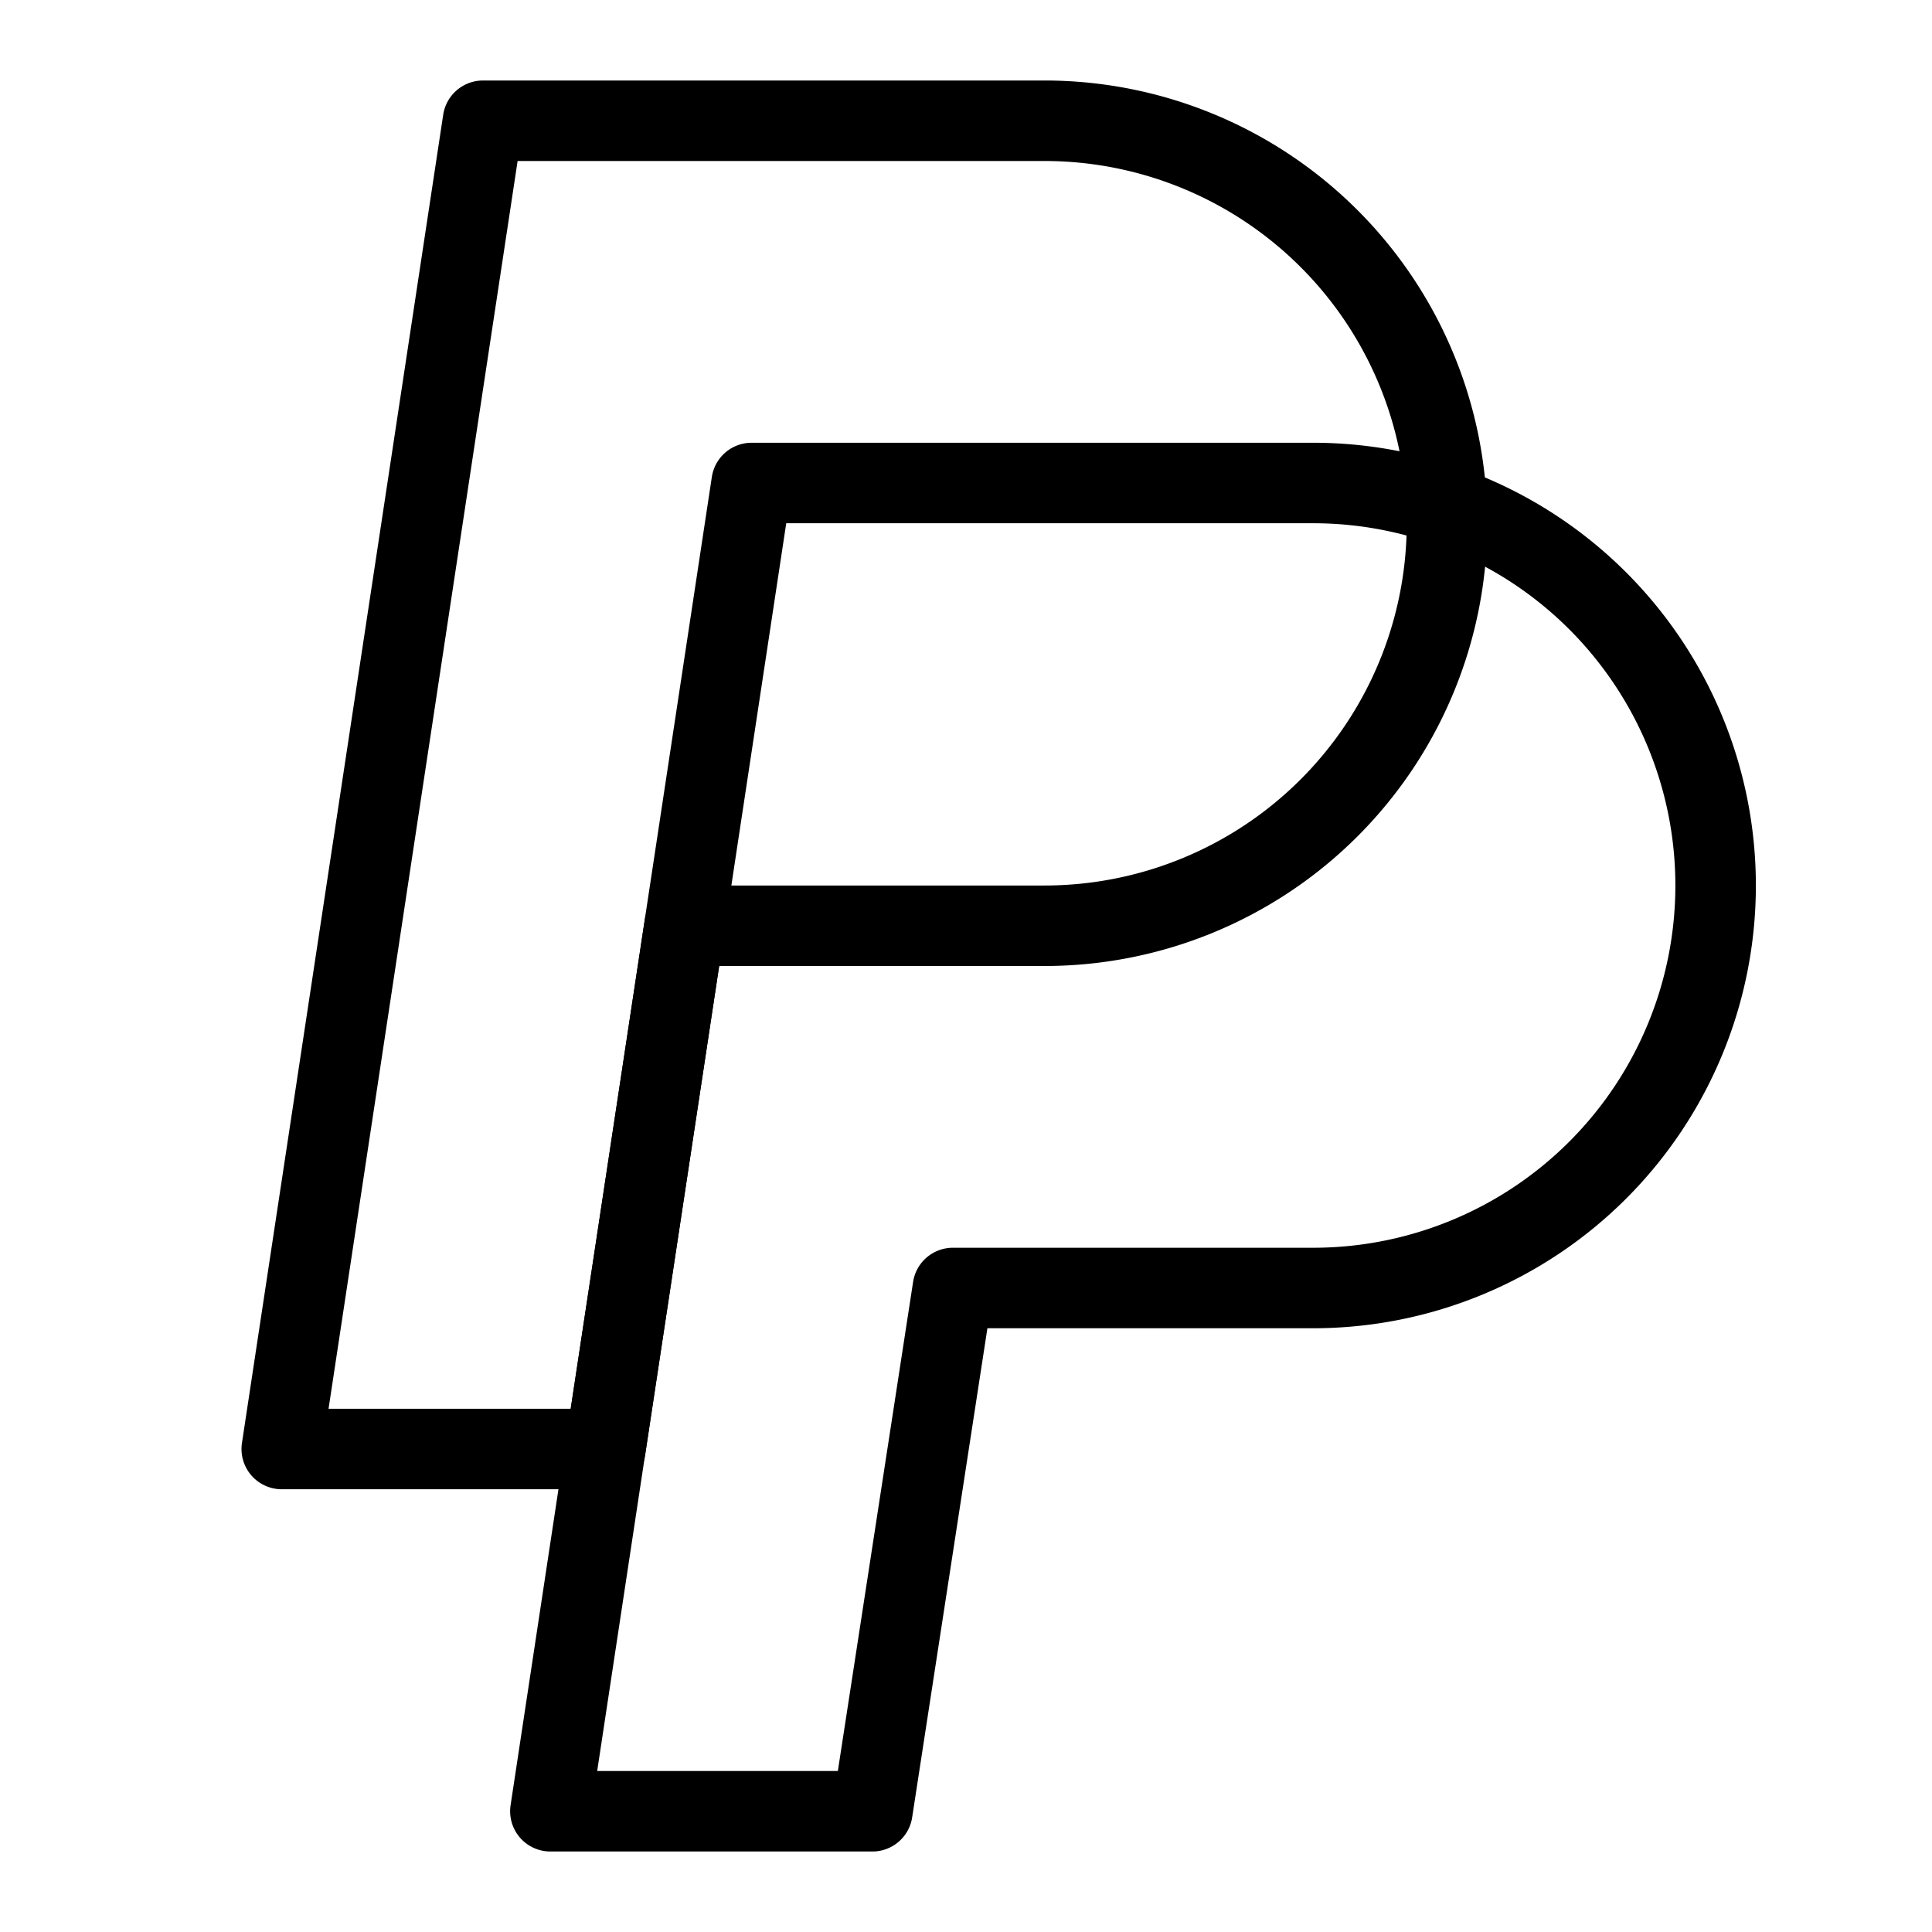 <svg xmlns="http://www.w3.org/2000/svg" width="1em" height="1em" viewBox="0 0 24 24"><g fill="none" stroke="currentColor" stroke-linejoin="round"><path d="M6 1.5L3.5 18h4.02l.984-6.5h4.471a5 5 0 0 0 0-10z"/><path d="m9.337 6l-2.5 16.5h4l1-6.5h4.475a5 5 0 0 0 0-10z"/></g></svg>